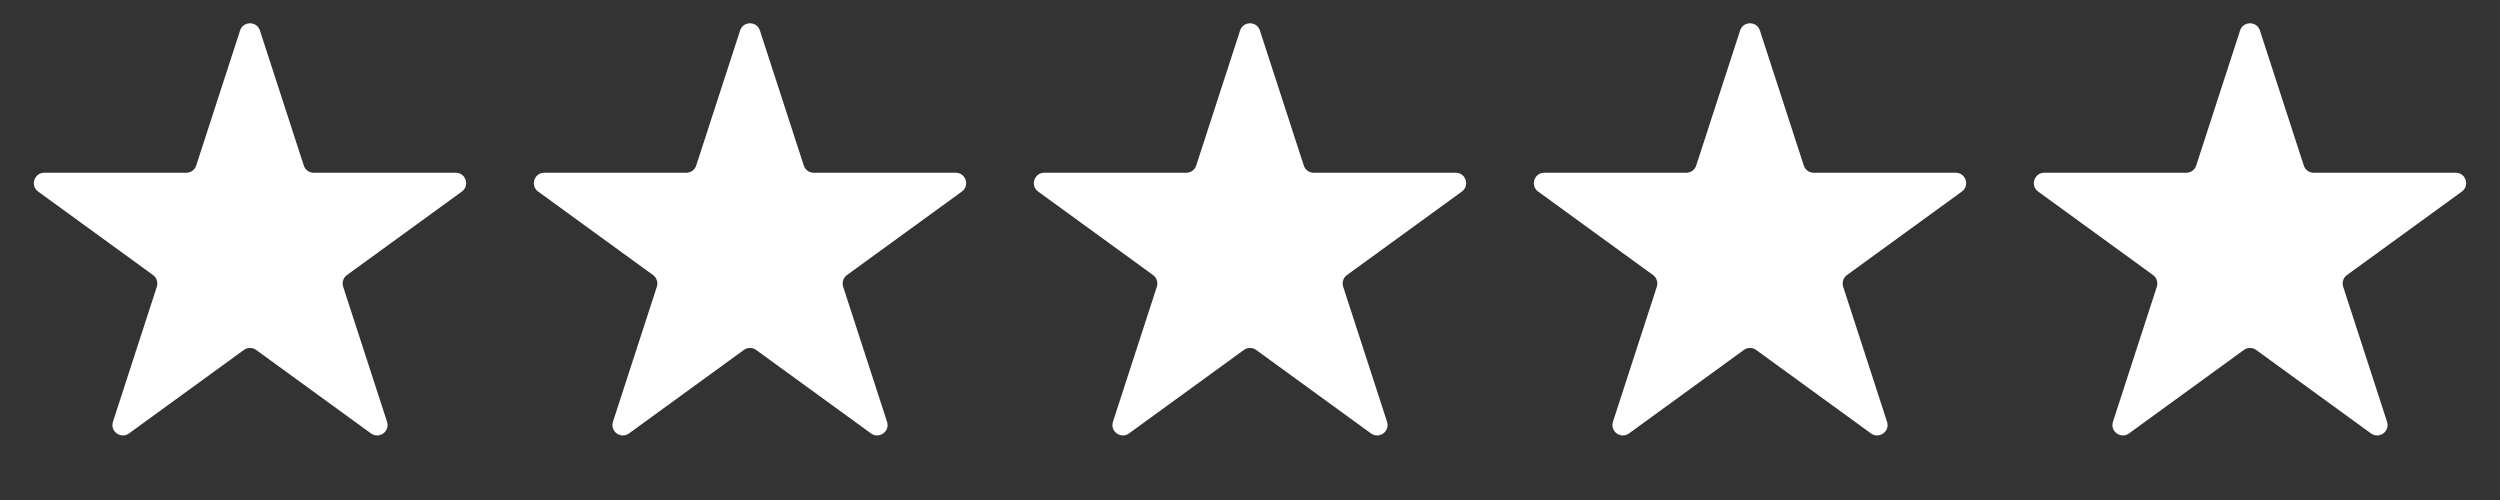 <svg width="120" height="24" viewBox="0 0 120 24" fill="none" xmlns="http://www.w3.org/2000/svg">
<rect x="0" y="0" width="120" height="24" fill="#333333" stroke="none"/>
<path d="M11.524 1.464C11.674 1.003 12.326 1.003 12.476 1.464L14.582 7.946C14.649 8.152 14.841 8.292 15.057 8.292H21.874C22.358 8.292 22.56 8.912 22.168 9.196L16.653 13.203C16.478 13.33 16.405 13.556 16.471 13.762L18.578 20.245C18.728 20.705 18.2 21.088 17.808 20.804L12.294 16.797C12.119 16.67 11.881 16.67 11.706 16.797L6.192 20.804C5.8 21.088 5.272 20.705 5.422 20.245L7.528 13.762C7.595 13.556 7.522 13.33 7.347 13.203L1.832 9.196C1.44 8.912 1.642 8.292 2.126 8.292H8.943C9.159 8.292 9.351 8.152 9.418 7.946L11.524 1.464Z" fill="white"/>
<path d="M35.525 1.464C35.674 1.003 36.326 1.003 36.475 1.464L38.582 7.946C38.649 8.152 38.841 8.292 39.057 8.292H45.874C46.358 8.292 46.56 8.912 46.168 9.196L40.653 13.203C40.478 13.33 40.405 13.556 40.471 13.762L42.578 20.245C42.728 20.705 42.2 21.088 41.809 20.804L36.294 16.797C36.119 16.67 35.881 16.67 35.706 16.797L30.192 20.804C29.8 21.088 29.272 20.705 29.422 20.245L31.529 13.762C31.595 13.556 31.522 13.33 31.347 13.203L25.832 9.196C25.44 8.912 25.642 8.292 26.126 8.292H32.943C33.159 8.292 33.351 8.152 33.418 7.946L35.525 1.464Z" fill="white"/>
<path d="M59.525 1.464C59.674 1.003 60.326 1.003 60.475 1.464L62.582 7.946C62.649 8.152 62.841 8.292 63.057 8.292H69.874C70.358 8.292 70.56 8.912 70.168 9.196L64.653 13.203C64.478 13.33 64.405 13.556 64.472 13.762L66.578 20.245C66.728 20.705 66.2 21.088 65.808 20.804L60.294 16.797C60.119 16.67 59.881 16.67 59.706 16.797L54.191 20.804C53.8 21.088 53.272 20.705 53.422 20.245L55.529 13.762C55.595 13.556 55.522 13.33 55.347 13.203L49.832 9.196C49.44 8.912 49.642 8.292 50.126 8.292H56.943C57.159 8.292 57.351 8.152 57.418 7.946L59.525 1.464Z" fill="white"/>
<path d="M83.525 1.464C83.674 1.003 84.326 1.003 84.475 1.464L86.582 7.946C86.649 8.152 86.841 8.292 87.057 8.292H93.874C94.358 8.292 94.56 8.912 94.168 9.196L88.653 13.203C88.478 13.33 88.405 13.556 88.472 13.762L90.578 20.245C90.728 20.705 90.2 21.088 89.808 20.804L84.294 16.797C84.119 16.67 83.881 16.67 83.706 16.797L78.192 20.804C77.8 21.088 77.272 20.705 77.422 20.245L79.528 13.762C79.595 13.556 79.522 13.33 79.347 13.203L73.832 9.196C73.44 8.912 73.642 8.292 74.126 8.292H80.943C81.159 8.292 81.351 8.152 81.418 7.946L83.525 1.464Z" fill="white"/>
<path d="M107.524 1.464C107.674 1.003 108.326 1.003 108.476 1.464L110.582 7.946C110.649 8.152 110.841 8.292 111.057 8.292H117.874C118.358 8.292 118.56 8.912 118.168 9.196L112.653 13.203C112.478 13.33 112.405 13.556 112.472 13.762L114.578 20.245C114.728 20.705 114.2 21.088 113.808 20.804L108.294 16.797C108.119 16.67 107.881 16.67 107.706 16.797L102.192 20.804C101.8 21.088 101.272 20.705 101.422 20.245L103.528 13.762C103.595 13.556 103.522 13.33 103.347 13.203L97.832 9.196C97.44 8.912 97.642 8.292 98.126 8.292H104.943C105.159 8.292 105.351 8.152 105.418 7.946L107.524 1.464Z" fill="white"/>
</svg>
